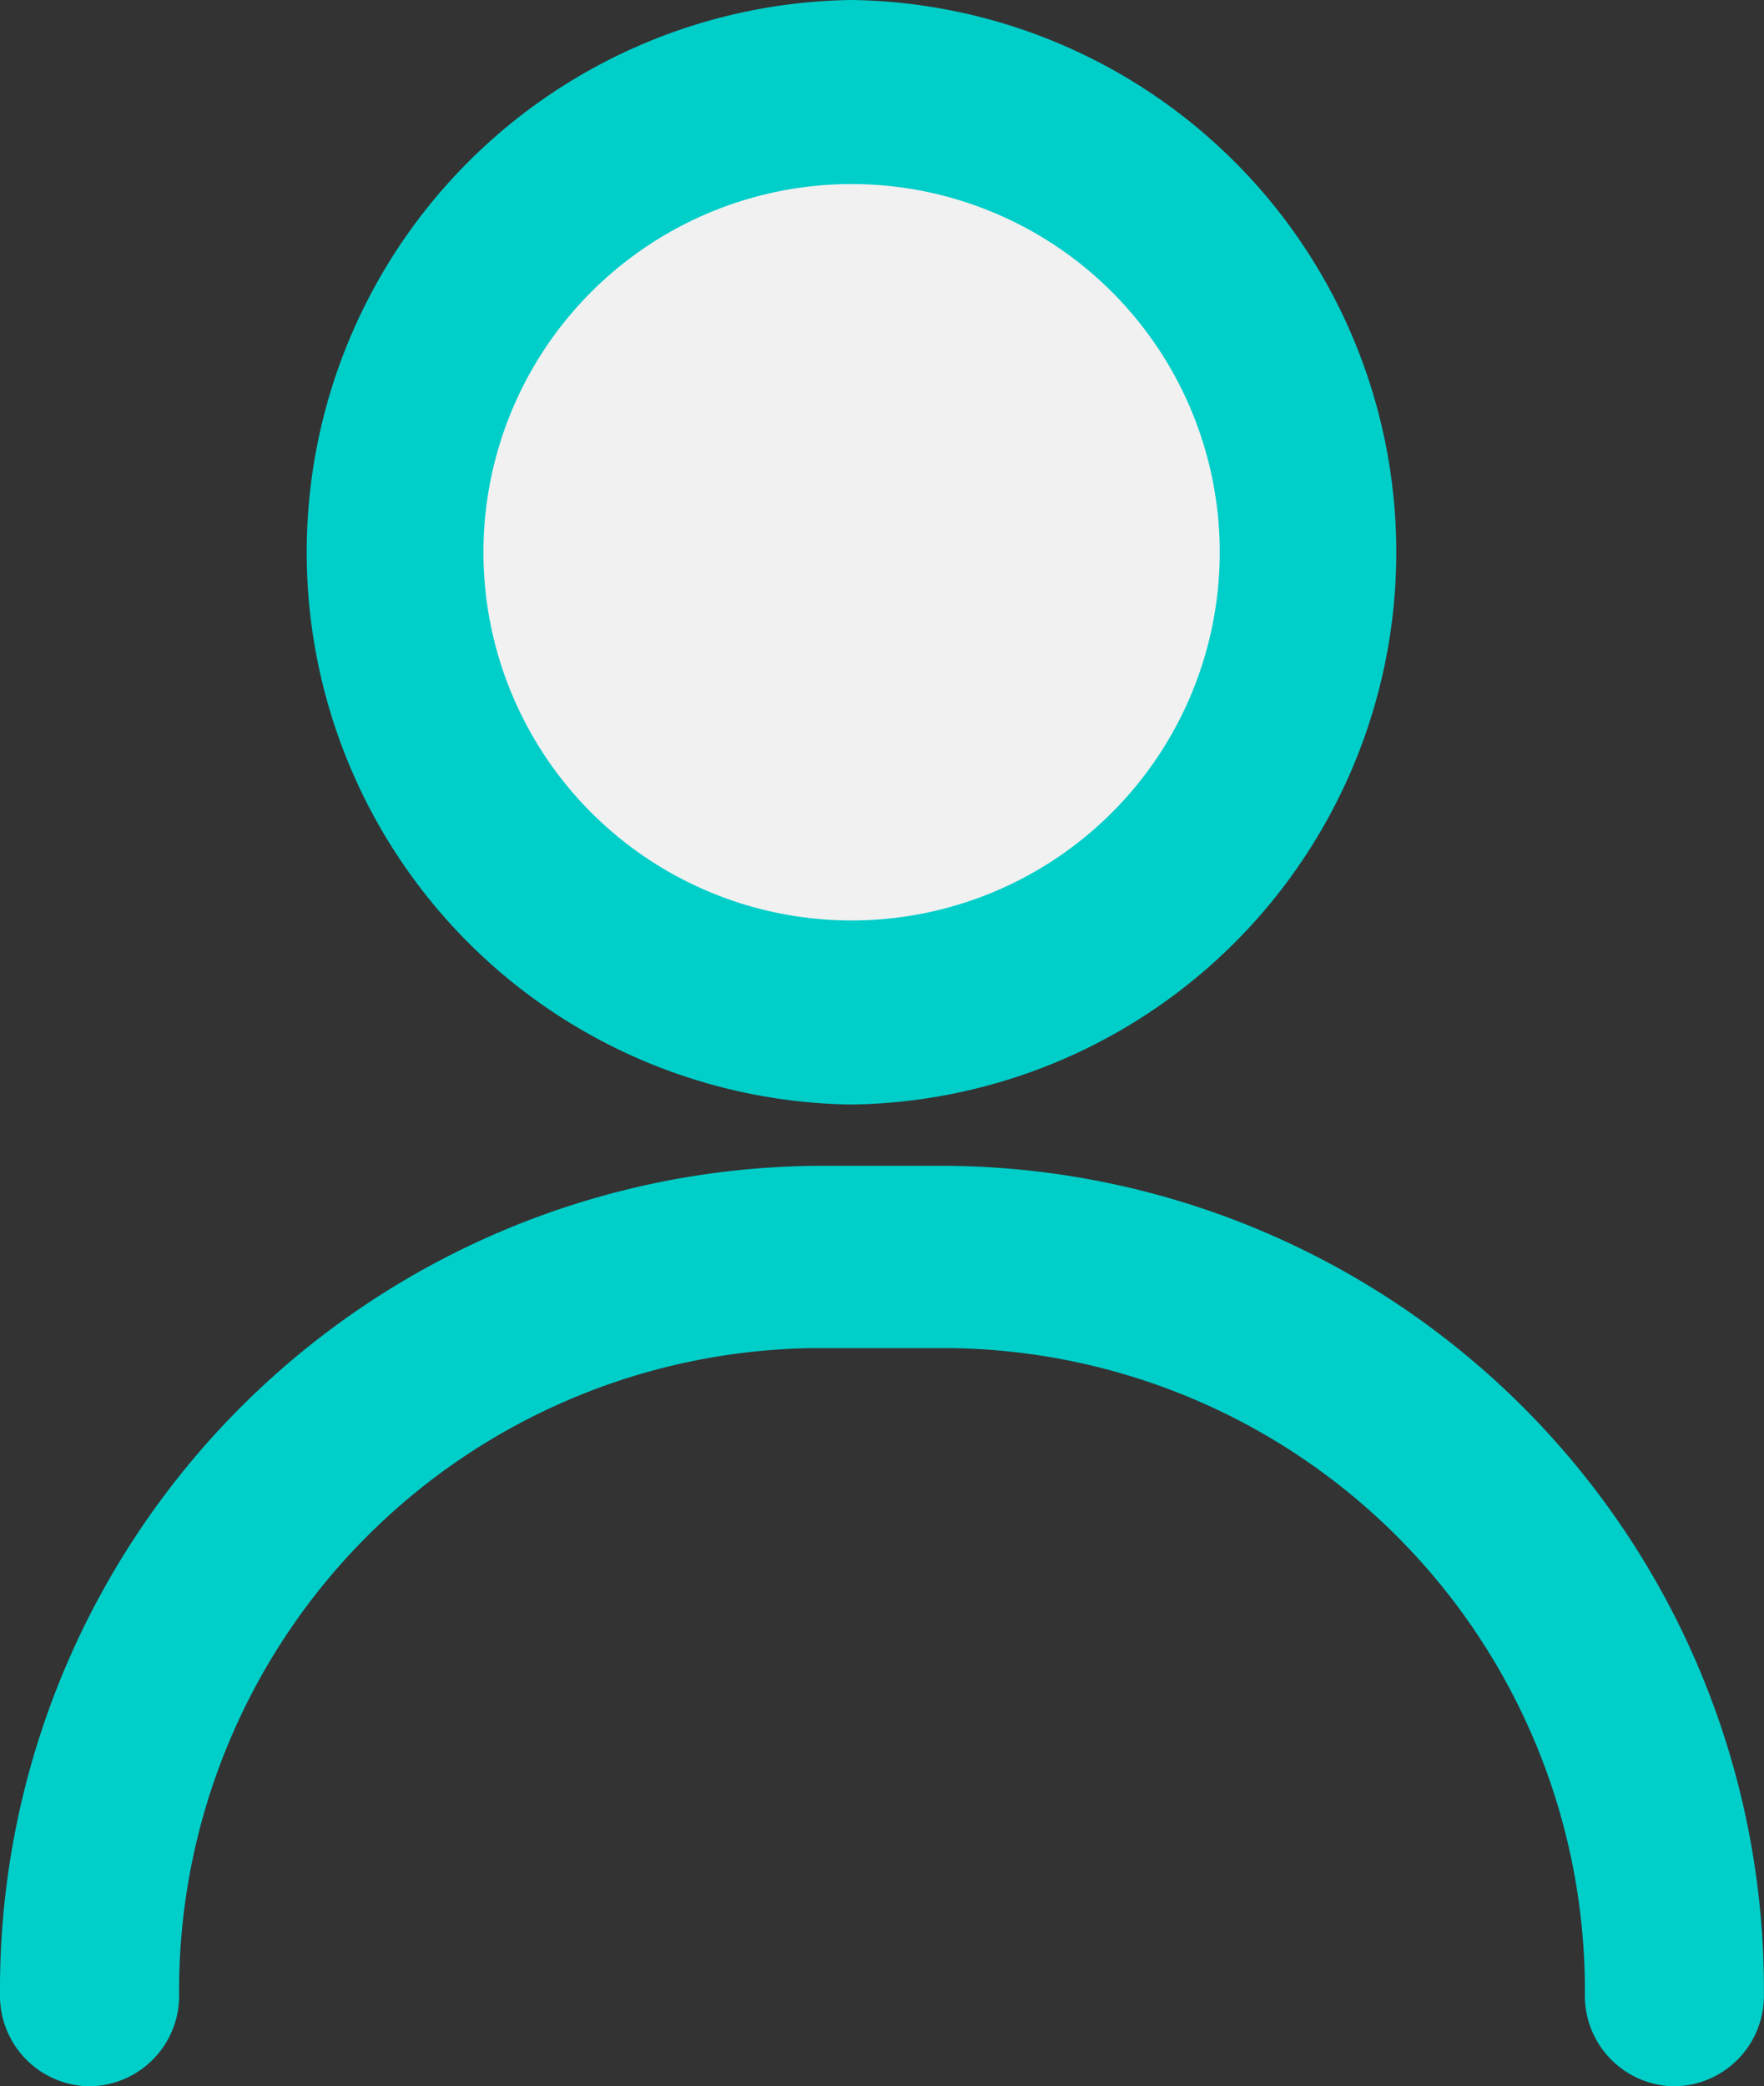 <svg xmlns="http://www.w3.org/2000/svg" width="17.549" height="20.753" viewBox="0 0 17.549 20.753">
  <rect x="0" y="0" width="17.549" height="20.753" fill="#333333" stroke="none"/>
  <g id="Group_10755" data-name="Group 10755" transform="translate(-354.448 -848.579)">
    <path id="Clip_2" data-name="Clip 2" d="M0,0H17.549V9.156H0Z" transform="translate(354.448 860.176)" fill="none"/>
    <path id="Clip_2-2" data-name="Clip 2" d="M0,0H17.549V9.156H0Z" transform="translate(354.448 860.176)" fill="none"/>
    <path id="Fill_1" data-name="Fill 1" d="M16.658,9.156a.9.9,0,0,1-.891-.907A6.388,6.388,0,0,0,9.442,1.813H8.106A6.388,6.388,0,0,0,1.782,8.249a.9.9,0,0,1-.891.907A.9.9,0,0,1,0,8.249,8.188,8.188,0,0,1,8.106,0H9.442a8.188,8.188,0,0,1,8.106,8.249A.9.9,0,0,1,16.658,9.156Z" transform="translate(354.448 860.176)" fill="#00cec9"/>
    <path id="Path" d="M5.446,10.987A5.494,5.494,0,0,1,5.446,0a5.494,5.494,0,0,1,0,10.987Z" transform="translate(357.473 848.579)" fill="#00cec9"/>
    <path id="Path-2" data-name="Path" d="M3.631,0a3.662,3.662,0,0,0,0,7.325A3.662,3.662,0,0,0,3.631,0Z" transform="translate(359.289 850.41)" fill="#f1f1f1"/>
  </g>
</svg>
